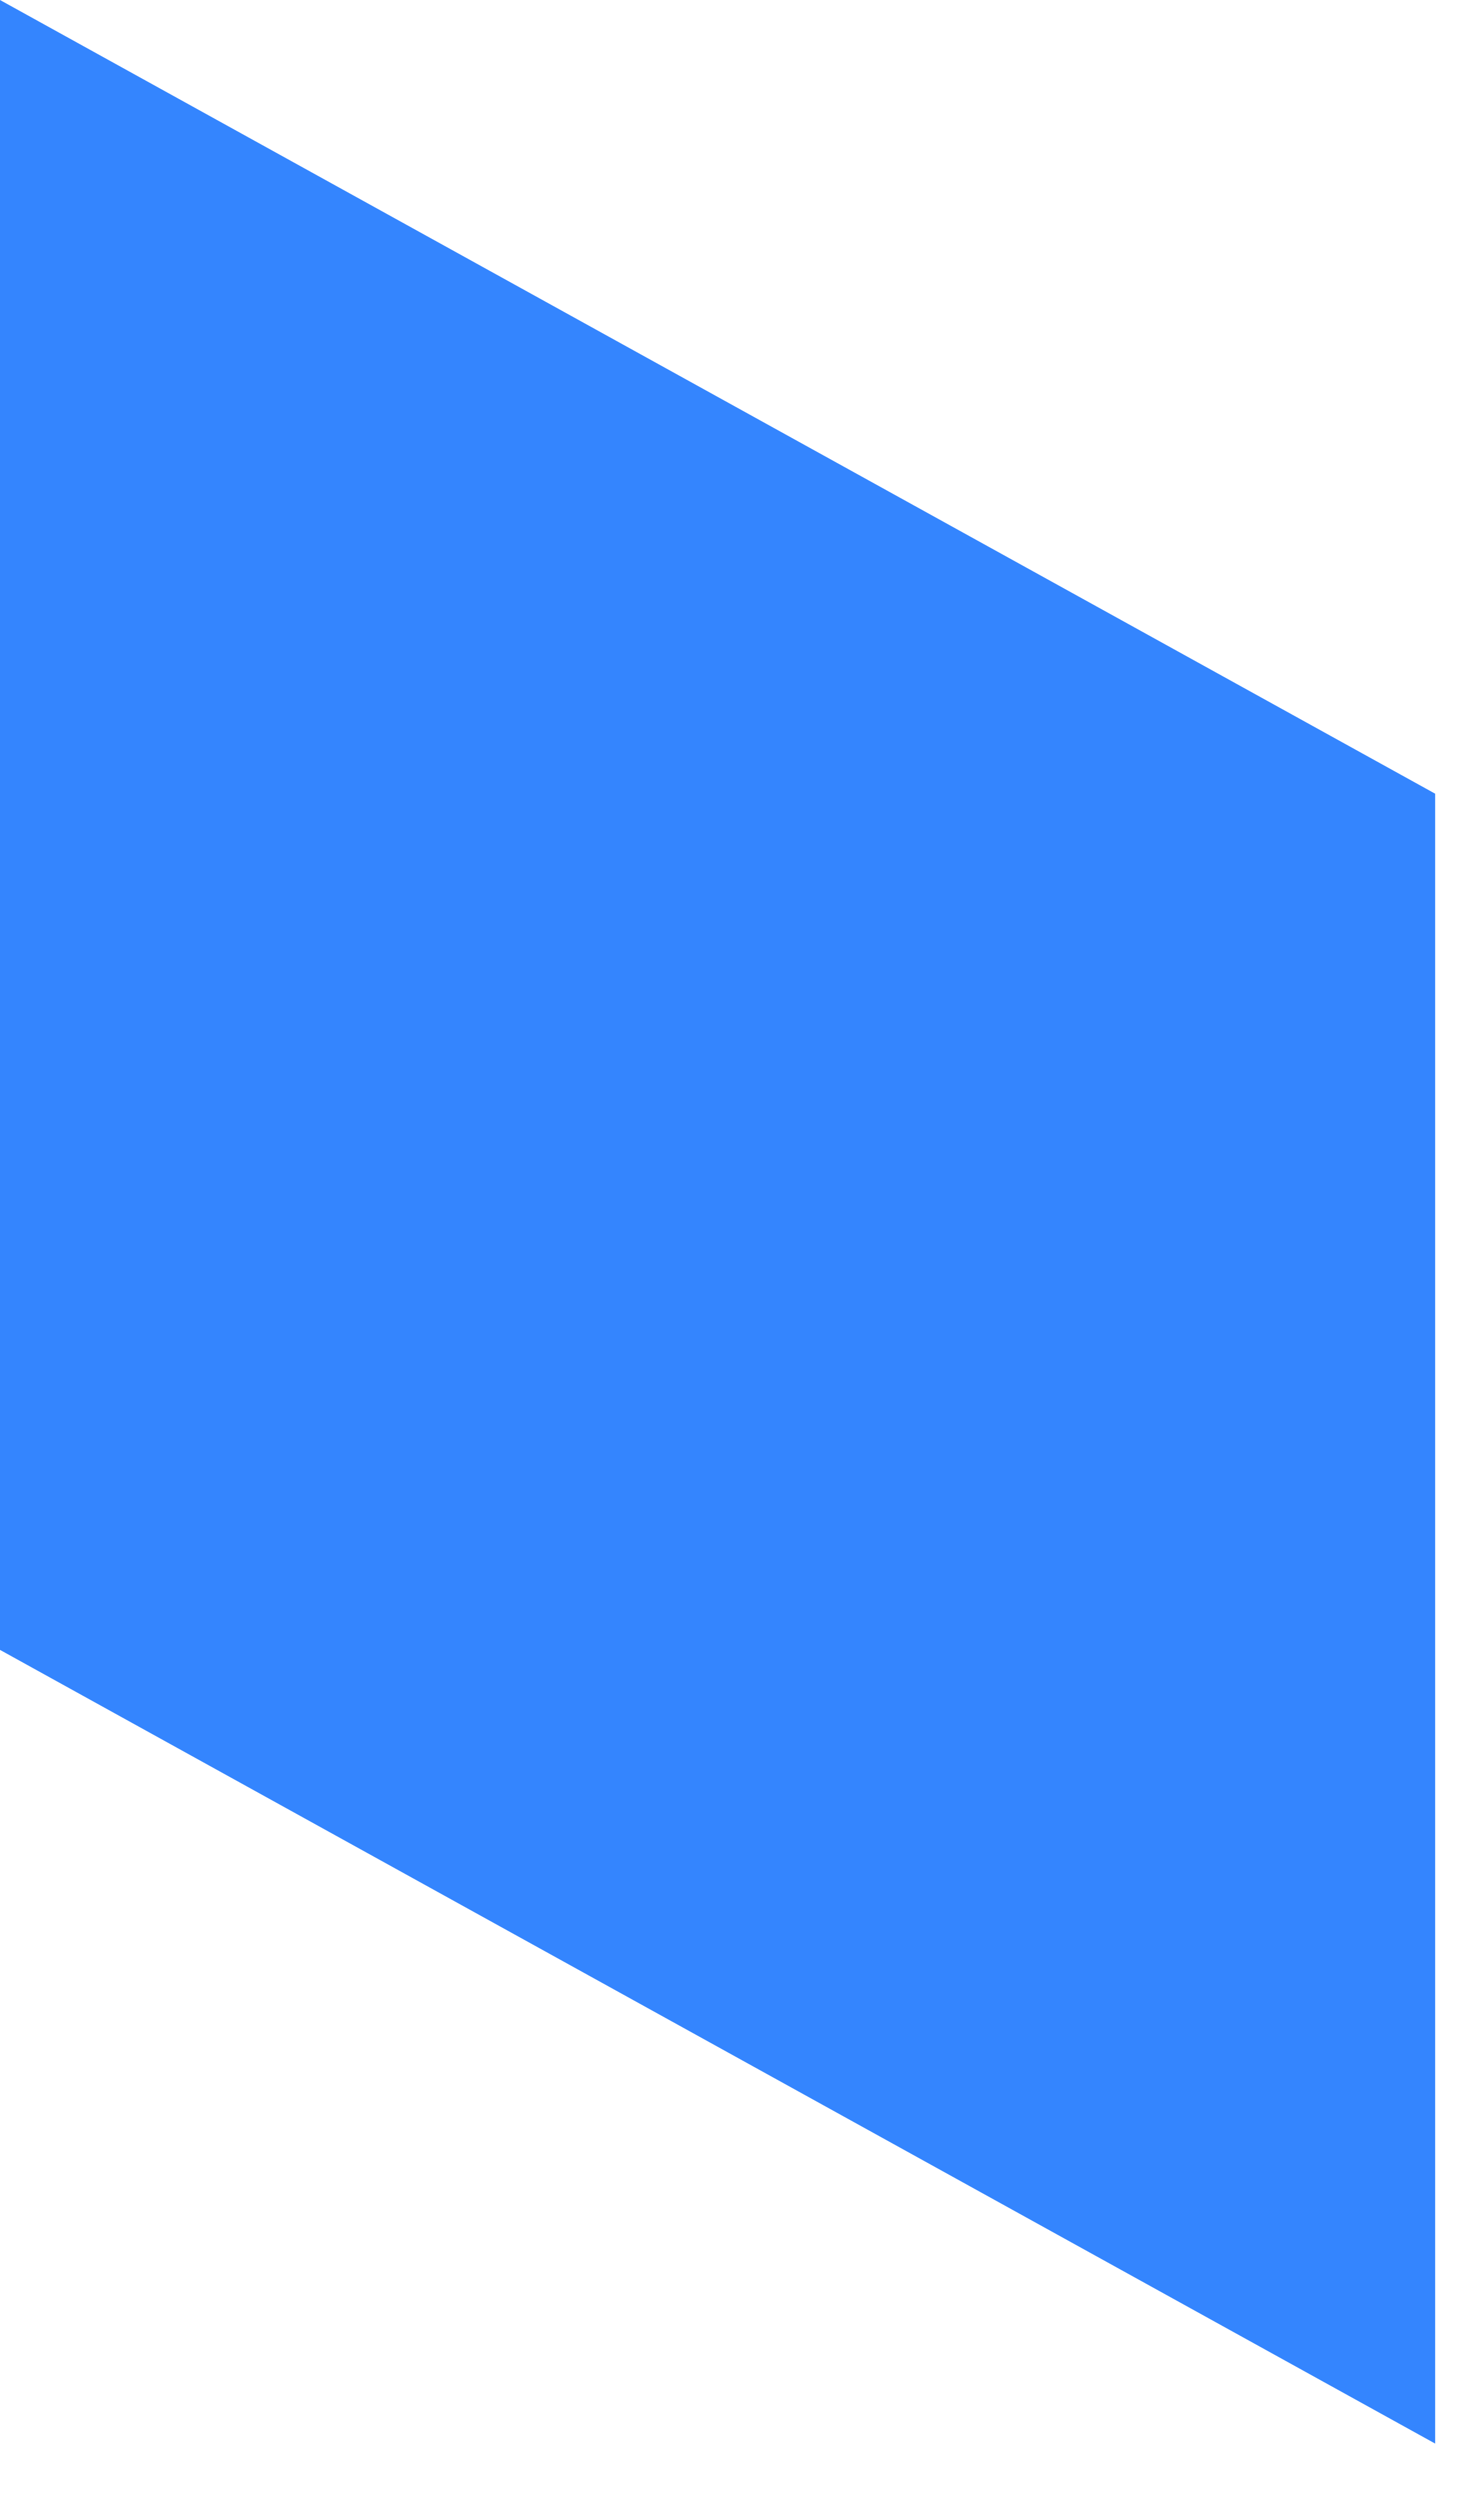 <?xml version="1.0" encoding="utf-8"?>
<svg xmlns="http://www.w3.org/2000/svg" fill="none" height="100%" overflow="visible" preserveAspectRatio="none" style="display: block;" viewBox="0 0 21 36" width="100%">
<path d="M20.671 35.19L0 23.76V0L20.671 11.43V35.19Z" fill="#3485FE" id="Vector"/>
</svg>